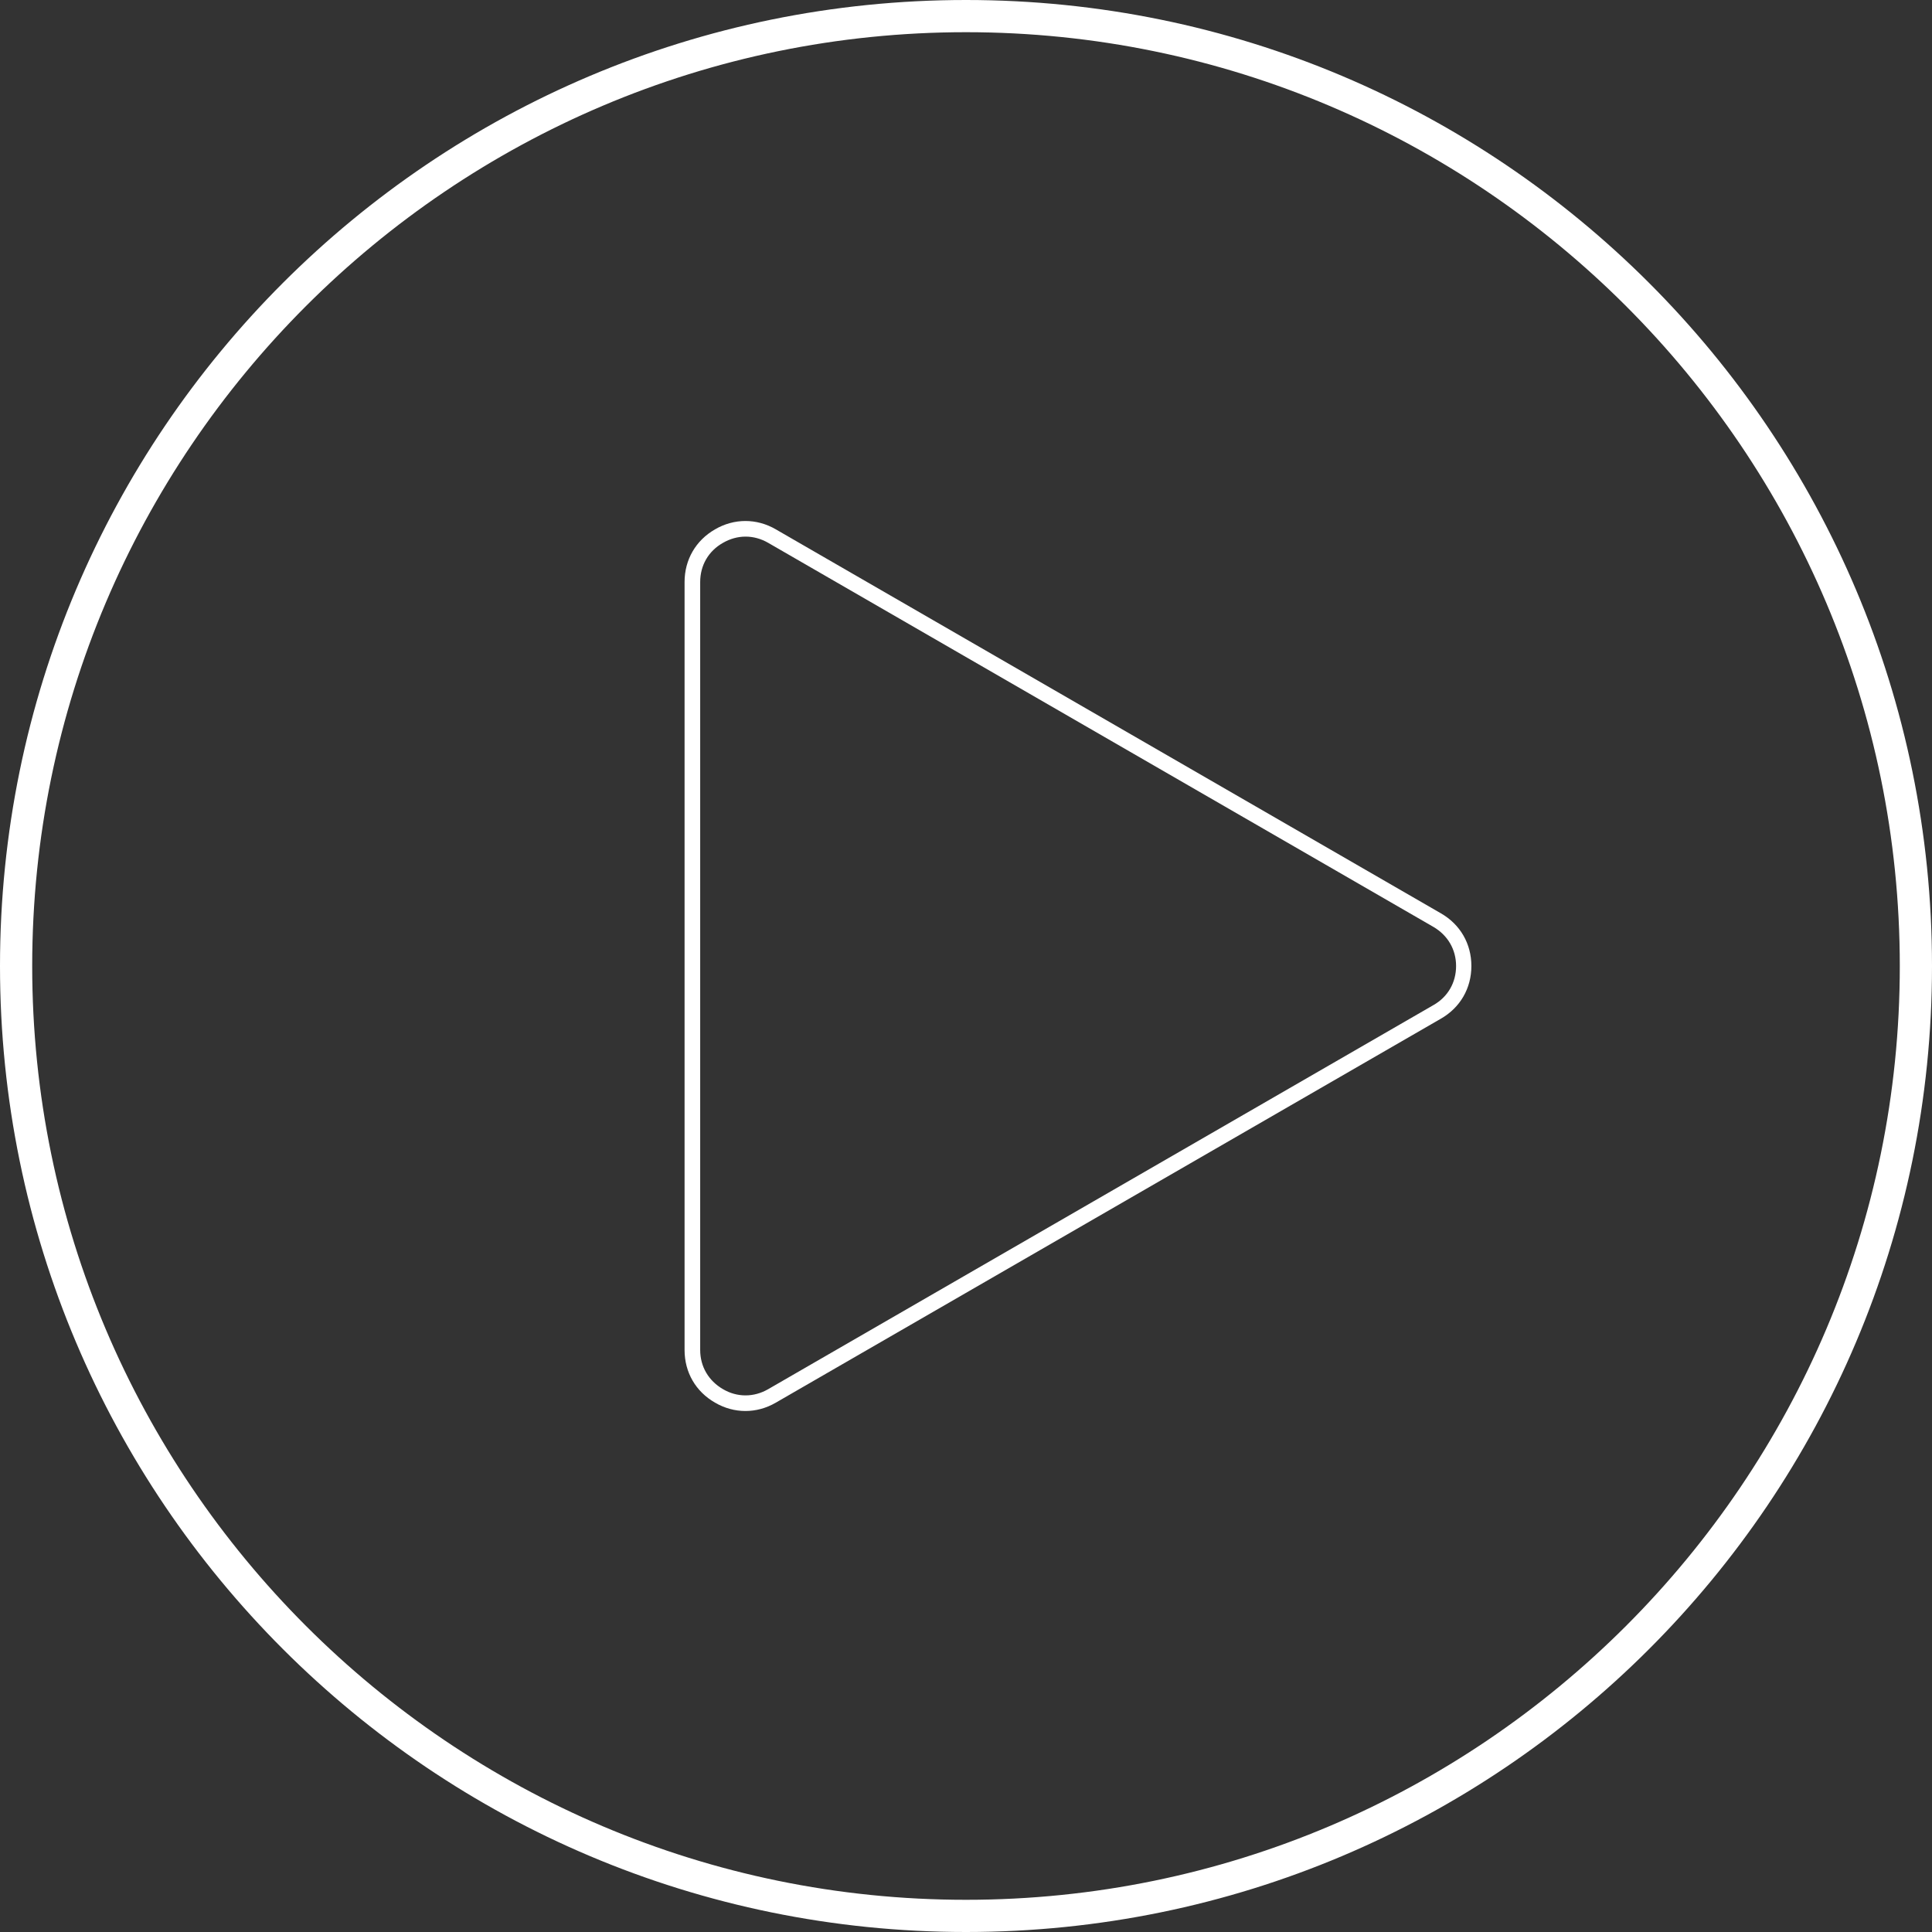 <?xml version="1.0" encoding="UTF-8"?><svg id="Laag_1" xmlns="http://www.w3.org/2000/svg" viewBox="0 0 120 120"><rect x="0" y="0" width="120" height="120" fill="#333333" stroke="none"/><defs><style>.cls-1{fill:#fff;}</style></defs><path class="cls-1" d="m60,2c31.98,0,58,26.02,58,58s-26.02,58-58,58S2,91.98,2,60,28.02,2,60,2M60,0C26.86,0,0,26.86,0,60s26.86,60,60,60,60-26.86,60-60S93.14,0,60,0h0Z"/><g id="Layer_1"><path class="cls-1" d="m46.3,32.36c-.64,0-1.29.17-1.89.52-1.2.69-1.89,1.89-1.89,3.27v47.7c0,1.39.69,2.58,1.89,3.27.6.35,1.25.52,1.89.52s1.29-.17,1.89-.52l41.31-23.85c1.2-.69,1.89-1.89,1.89-3.27s-.69-2.58-1.89-3.27l-41.31-23.85c-.6-.35-1.25-.52-1.89-.52h0Zm0,54.31c-.48,0-.96-.13-1.4-.39-.89-.52-1.41-1.4-1.41-2.43v-47.7c0-1.03.51-1.92,1.41-2.43.45-.26.93-.39,1.41-.39h0c.48,0,.96.13,1.41.39l41.31,23.85c.89.52,1.41,1.4,1.41,2.43s-.51,1.92-1.41,2.43l-41.31,23.85c-.45.26-.93.39-1.41.39h0Z"/></g></svg>